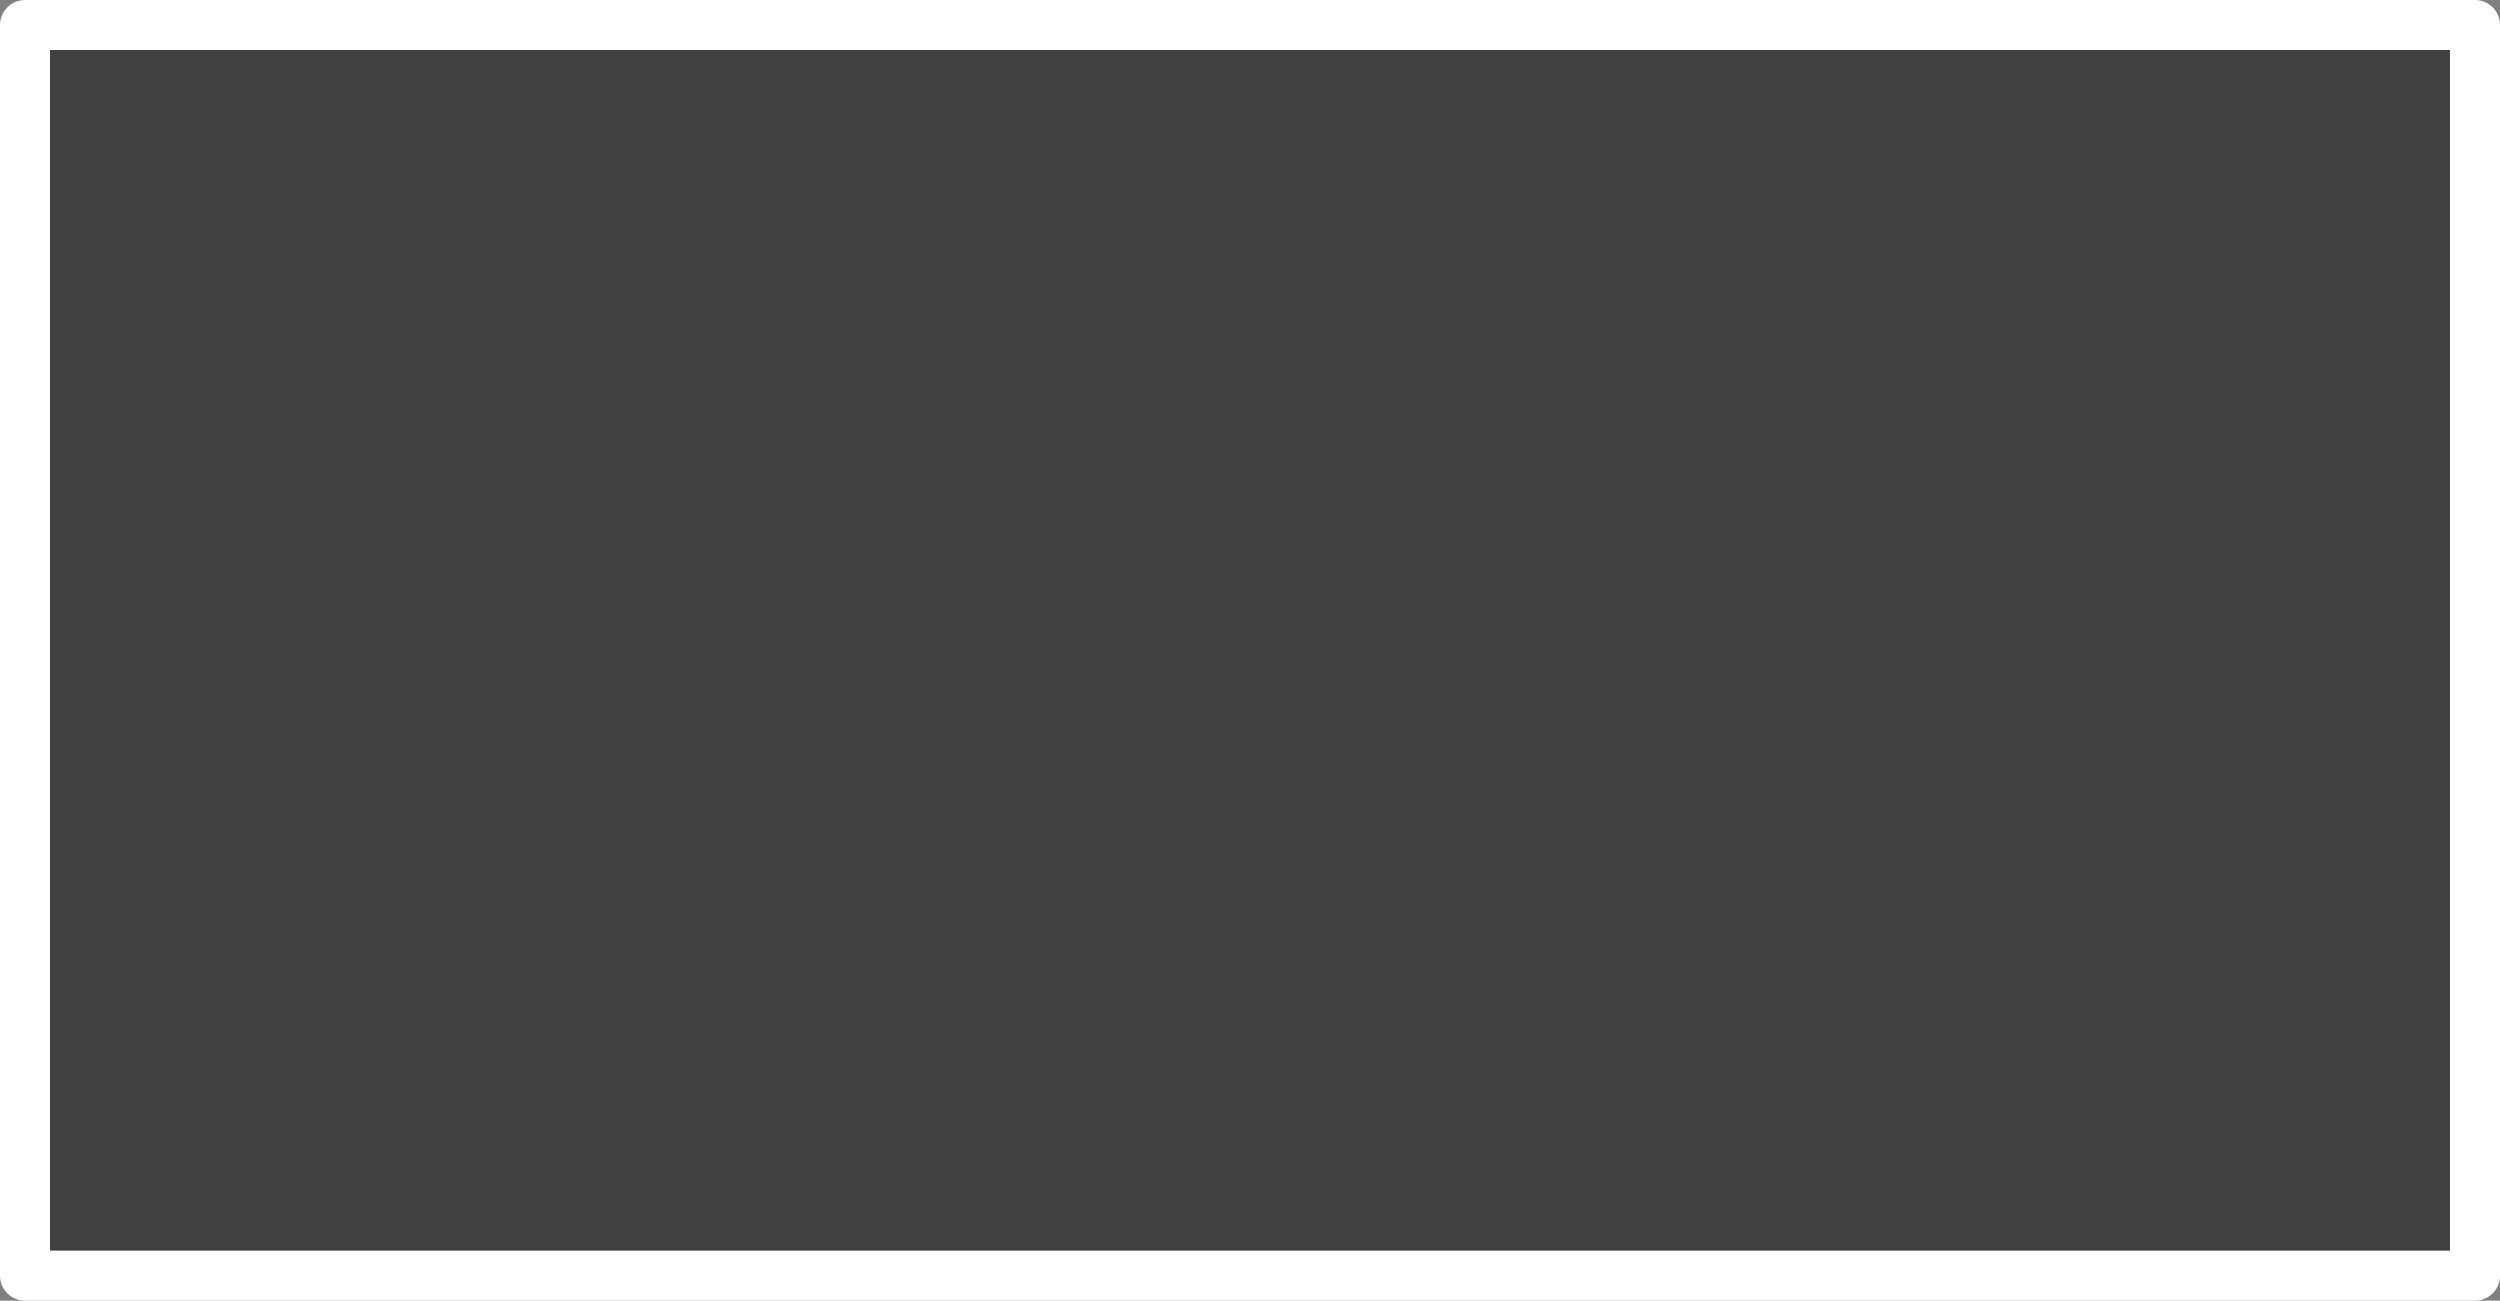 <?xml version="1.0" encoding="UTF-8" standalone="no"?>
<svg xmlns:xlink="http://www.w3.org/1999/xlink" height="52.0px" width="99.95px" xmlns="http://www.w3.org/2000/svg">
  <rect width="100%" height="100%" fill="#808080" stroke="none"/>
  <g transform="matrix(1.0, 0.0, 0.0, 1.0, 47.0, 12.0)">
    <path d="M51.95 39.0 L-46.0 39.0 -46.0 -11.0 51.95 -11.0 51.95 39.0" fill="#000000" fill-opacity="0.502" fill-rule="evenodd" stroke="none"/>
    <path d="M51.95 39.0 L-46.0 39.0 -46.0 -11.0 51.95 -11.0 51.95 39.0 Z" fill="none" stroke="#ffffff" stroke-linecap="round" stroke-linejoin="round" stroke-width="2.0"/>
  </g>
</svg>
